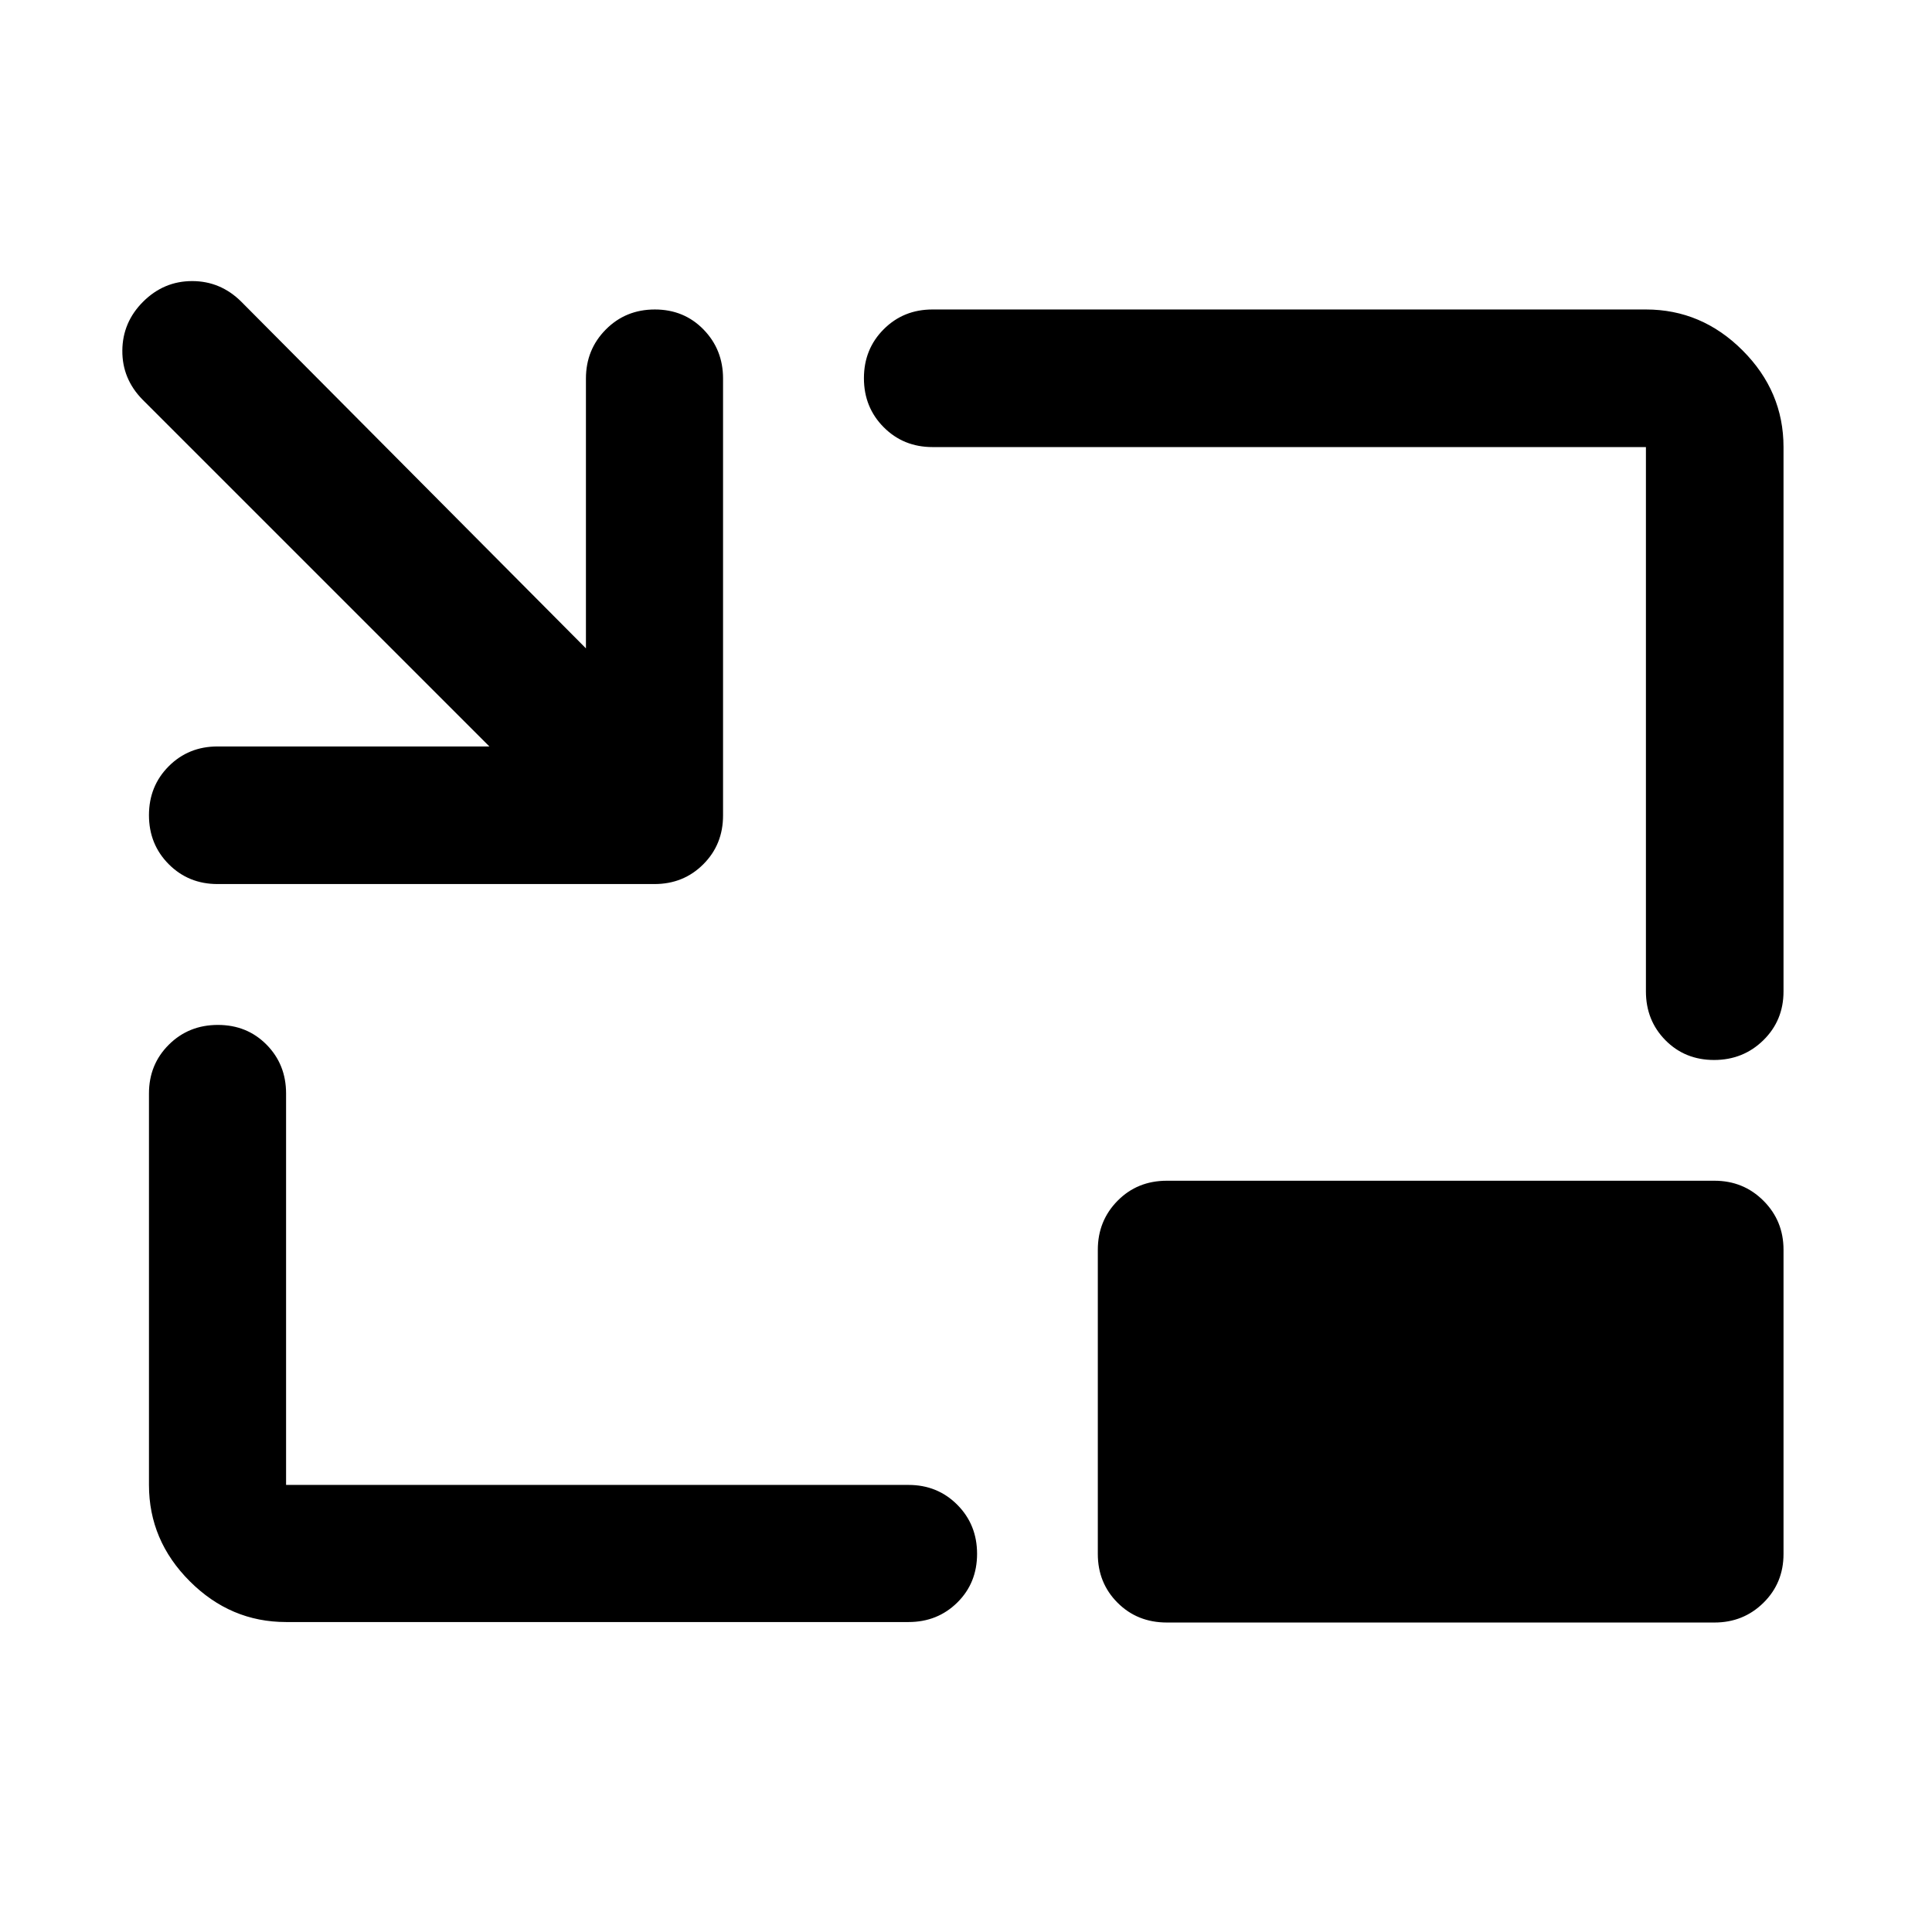 <svg xmlns="http://www.w3.org/2000/svg" width="48" height="48" viewBox="0 -960 960 960"><path d="M108.09-520.72q-14.43 0-24.25-9.87t-9.82-24.35q0-14.47 9.82-24.31 9.82-9.84 24.25-9.84h135.08l-172.3-172.3q-10.2-10.36-10.08-24.45.12-14.09 10.37-24.29t24.32-10.2q14.08 0 24.37 10.2l171.3 172.3v-134.08q0-14.4 9.87-24.35 9.87-9.96 24.37-9.96 14.5 0 24.2 9.96 9.69 9.95 9.69 24.35v217.13q0 14.42-9.82 24.24-9.82 9.82-24.24 9.82H108.09Zm34.06 366.7q-27.6 0-47.86-20.27-20.27-20.26-20.27-47.86v-194.5q0-14.43 9.87-24.25t24.37-9.82q14.5 0 24.2 9.82 9.69 9.82 9.69 24.25v194.5h309.28q14.43 0 24.25 9.87t9.82 24.37q0 14.5-9.82 24.19-9.82 9.7-24.25 9.7H142.15ZM851.72-433.3q-14.48 0-24.18-9.82-9.69-9.83-9.69-24.25v-270.48h-354.5q-14.43 0-24.25-9.87t-9.82-24.35q0-14.48 9.82-24.31 9.82-9.84 24.25-9.84h354.5q27.7 0 48.03 20.34 20.34 20.33 20.34 48.03v270.48q0 14.42-10.01 24.25-10.02 9.82-24.49 9.82ZM579.8-153.78q-14.66 0-24.48-9.82t-9.82-24.25V-339q0-14.39 9.82-24.35 9.82-9.95 24.48-9.95h272.11q14.4 0 24.35 9.95 9.96 9.96 9.96 24.35v151.15q0 14.43-9.96 24.25-9.95 9.82-24.35 9.82H579.8Z"/></svg>